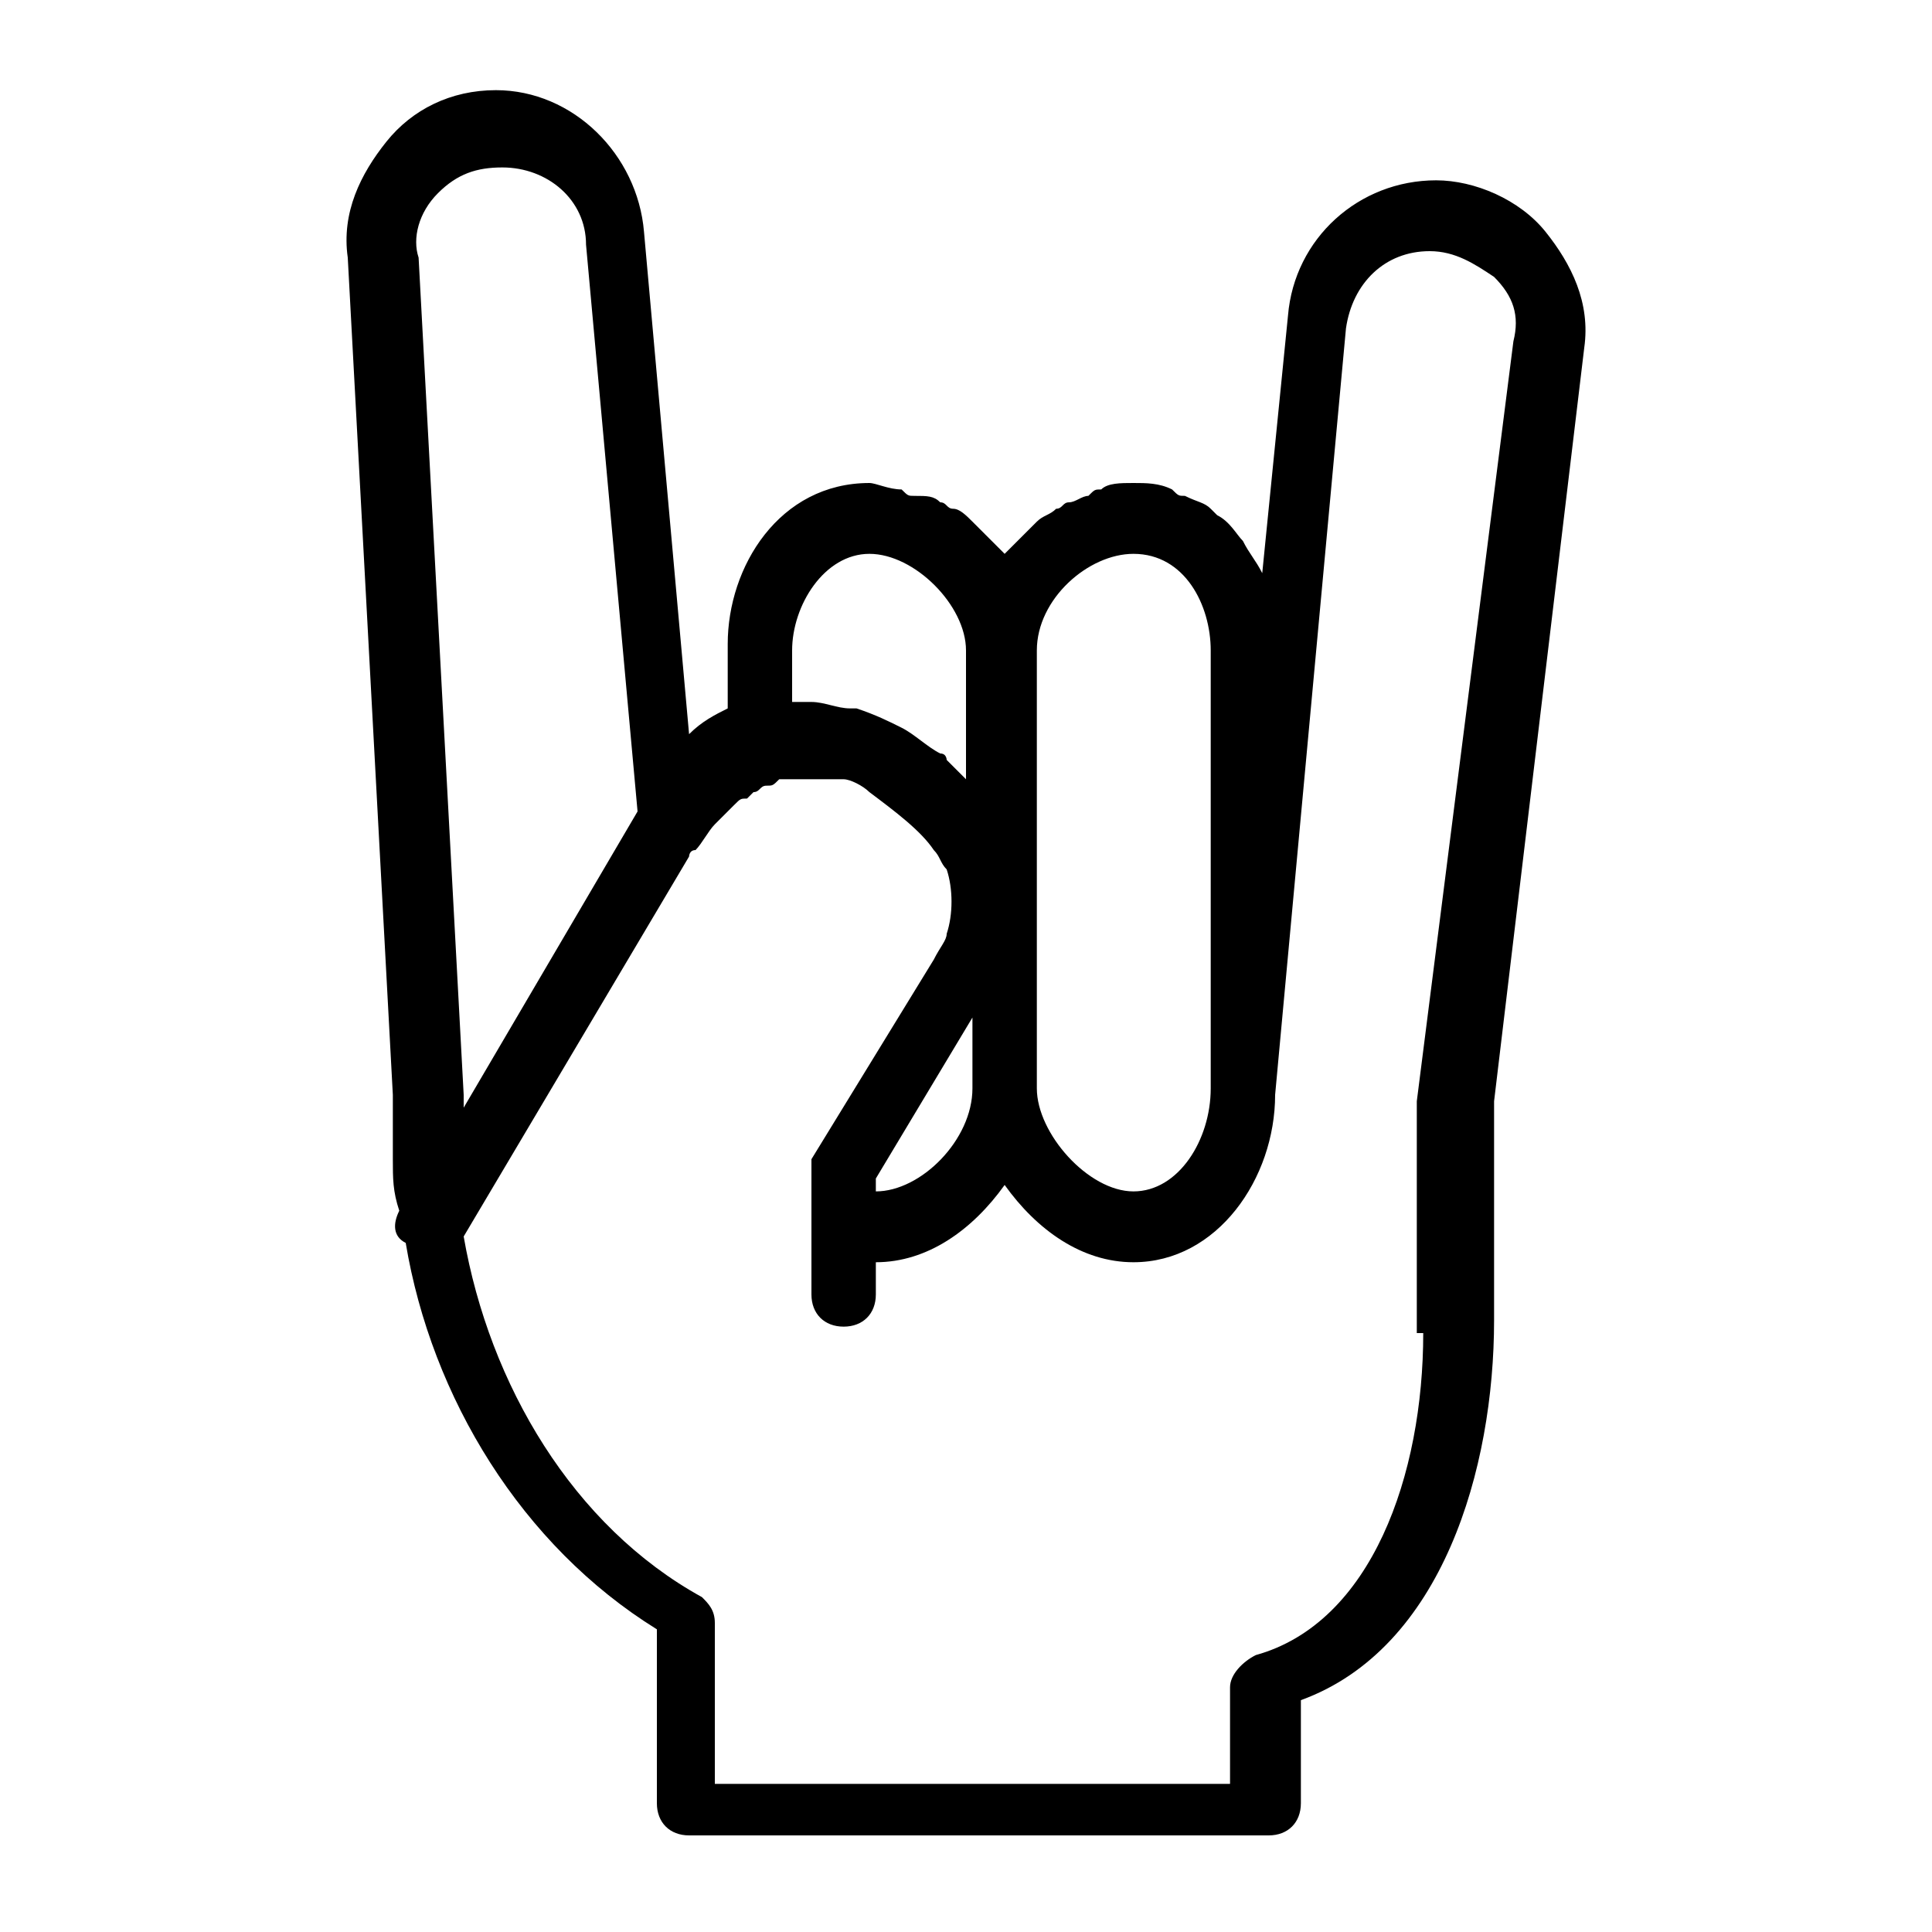 <svg xmlns="http://www.w3.org/2000/svg" xmlns:xlink="http://www.w3.org/1999/xlink" id="Layer_1" x="0px" y="0px" viewBox="0 0 30 30" style="enable-background:new 0 0 30 30;" xml:space="preserve"><g><path d="M24,3.6c-0.4-0.5-1.1-0.8-1.7-0.8c-1.2,0-2.2,0.9-2.3,2.1l-0.4,4c-0.1-0.2-0.2-0.3-0.3-0.5c-0.1-0.1-0.2-0.3-0.4-0.4  l-0.1-0.1c-0.1-0.1-0.2-0.1-0.4-0.2c-0.1,0-0.1,0-0.2-0.1c-0.2-0.1-0.4-0.1-0.6-0.1s-0.4,0-0.5,0.1c-0.1,0-0.1,0-0.2,0.1  c-0.1,0-0.2,0.1-0.3,0.1s-0.1,0.1-0.2,0.1C16.3,8,16.2,8,16.1,8.1L16,8.2c-0.1,0.1-0.2,0.2-0.3,0.3l-0.1,0.1l-0.1-0.1  c-0.1-0.1-0.2-0.2-0.3-0.3l-0.1-0.1C15,8,14.9,7.9,14.8,7.9s-0.1-0.1-0.2-0.1c-0.1-0.1-0.2-0.1-0.4-0.1c-0.1,0-0.1,0-0.2-0.1  c-0.2,0-0.4-0.1-0.5-0.1c-1.4,0-2.2,1.3-2.2,2.5v1c-0.2,0.1-0.4,0.2-0.6,0.4L10,3.6C9.9,2.4,8.9,1.4,7.7,1.4C7,1.4,6.4,1.7,6,2.2  S5.3,3.3,5.4,4l0.7,13v1c0,0.3,0,0.5,0.1,0.8c-0.1,0.2-0.1,0.4,0.1,0.5c0.4,2.4,1.8,4.7,3.9,6V28c0,0.3,0.2,0.5,0.5,0.5h9  c0.3,0,0.5-0.2,0.5-0.5v-1.6c2.2-0.8,3-3.6,3-5.9v-3.4l1.4-11.7C24.7,4.7,24.4,4.1,24,3.6z M16.1,10.1c0-0.8,0.8-1.5,1.5-1.5  c0.8,0,1.2,0.8,1.2,1.5v6.8c0,0.8-0.5,1.6-1.2,1.6s-1.5-0.9-1.5-1.6V10.1z M12.3,10.1c0-0.7,0.5-1.5,1.2-1.5S15,9.4,15,10.1v2  c-0.1-0.1-0.2-0.2-0.3-0.3c0,0,0-0.1-0.1-0.1c-0.2-0.1-0.4-0.3-0.6-0.4s-0.4-0.2-0.7-0.3h-0.1c-0.2,0-0.4-0.1-0.6-0.1c0,0,0,0-0.1,0  s-0.1,0-0.2,0L12.3,10.1L12.3,10.1z M15.1,15.8v1.1c0,0.8-0.8,1.6-1.5,1.6v-0.2L15.1,15.8z M6.5,4c-0.1-0.3,0-0.7,0.3-1  s0.6-0.4,1-0.4c0.7,0,1.3,0.5,1.3,1.2l0.8,8.8l-2.7,4.6V17L6.5,4z M23.5,5.3L22,17.1v3.6h0.1c0,2.2-0.8,4.5-2.6,5  c-0.2,0.1-0.4,0.3-0.4,0.5v1.5h-8v-2.5c0-0.2-0.1-0.3-0.2-0.4c-2-1.1-3.3-3.3-3.7-5.6l3.5-5.9c0,0,0-0.1,0.1-0.1  c0.1-0.1,0.2-0.3,0.3-0.4s0.2-0.2,0.2-0.2l0.1-0.1c0.1-0.1,0.1-0.1,0.2-0.1l0.1-0.1c0.1,0,0.1-0.1,0.2-0.1c0.1,0,0.1,0,0.2-0.1  c0.1,0,0.1,0,0.2,0c0.1,0,0.1,0,0.2,0c0.1,0,0.1,0,0.2,0c0.1,0,0.1,0,0.2,0c0.1,0,0.1,0,0.2,0c0.1,0,0.3,0.1,0.4,0.2  c0.4,0.3,0.8,0.6,1,0.9c0.1,0.1,0.1,0.2,0.2,0.3c0.1,0.3,0.1,0.7,0,1c0,0.1-0.1,0.2-0.2,0.4L12.6,18v2.1c0,0.3,0.2,0.5,0.5,0.5  s0.5-0.2,0.5-0.5v-0.5c0.8,0,1.5-0.5,2-1.2c0.5,0.7,1.2,1.2,2,1.2c1.3,0,2.2-1.3,2.2-2.6l1.1-11.9c0.1-0.7,0.6-1.2,1.3-1.2  c0.4,0,0.7,0.2,1,0.4C23.5,4.6,23.6,4.9,23.5,5.3z"></path></g></svg>